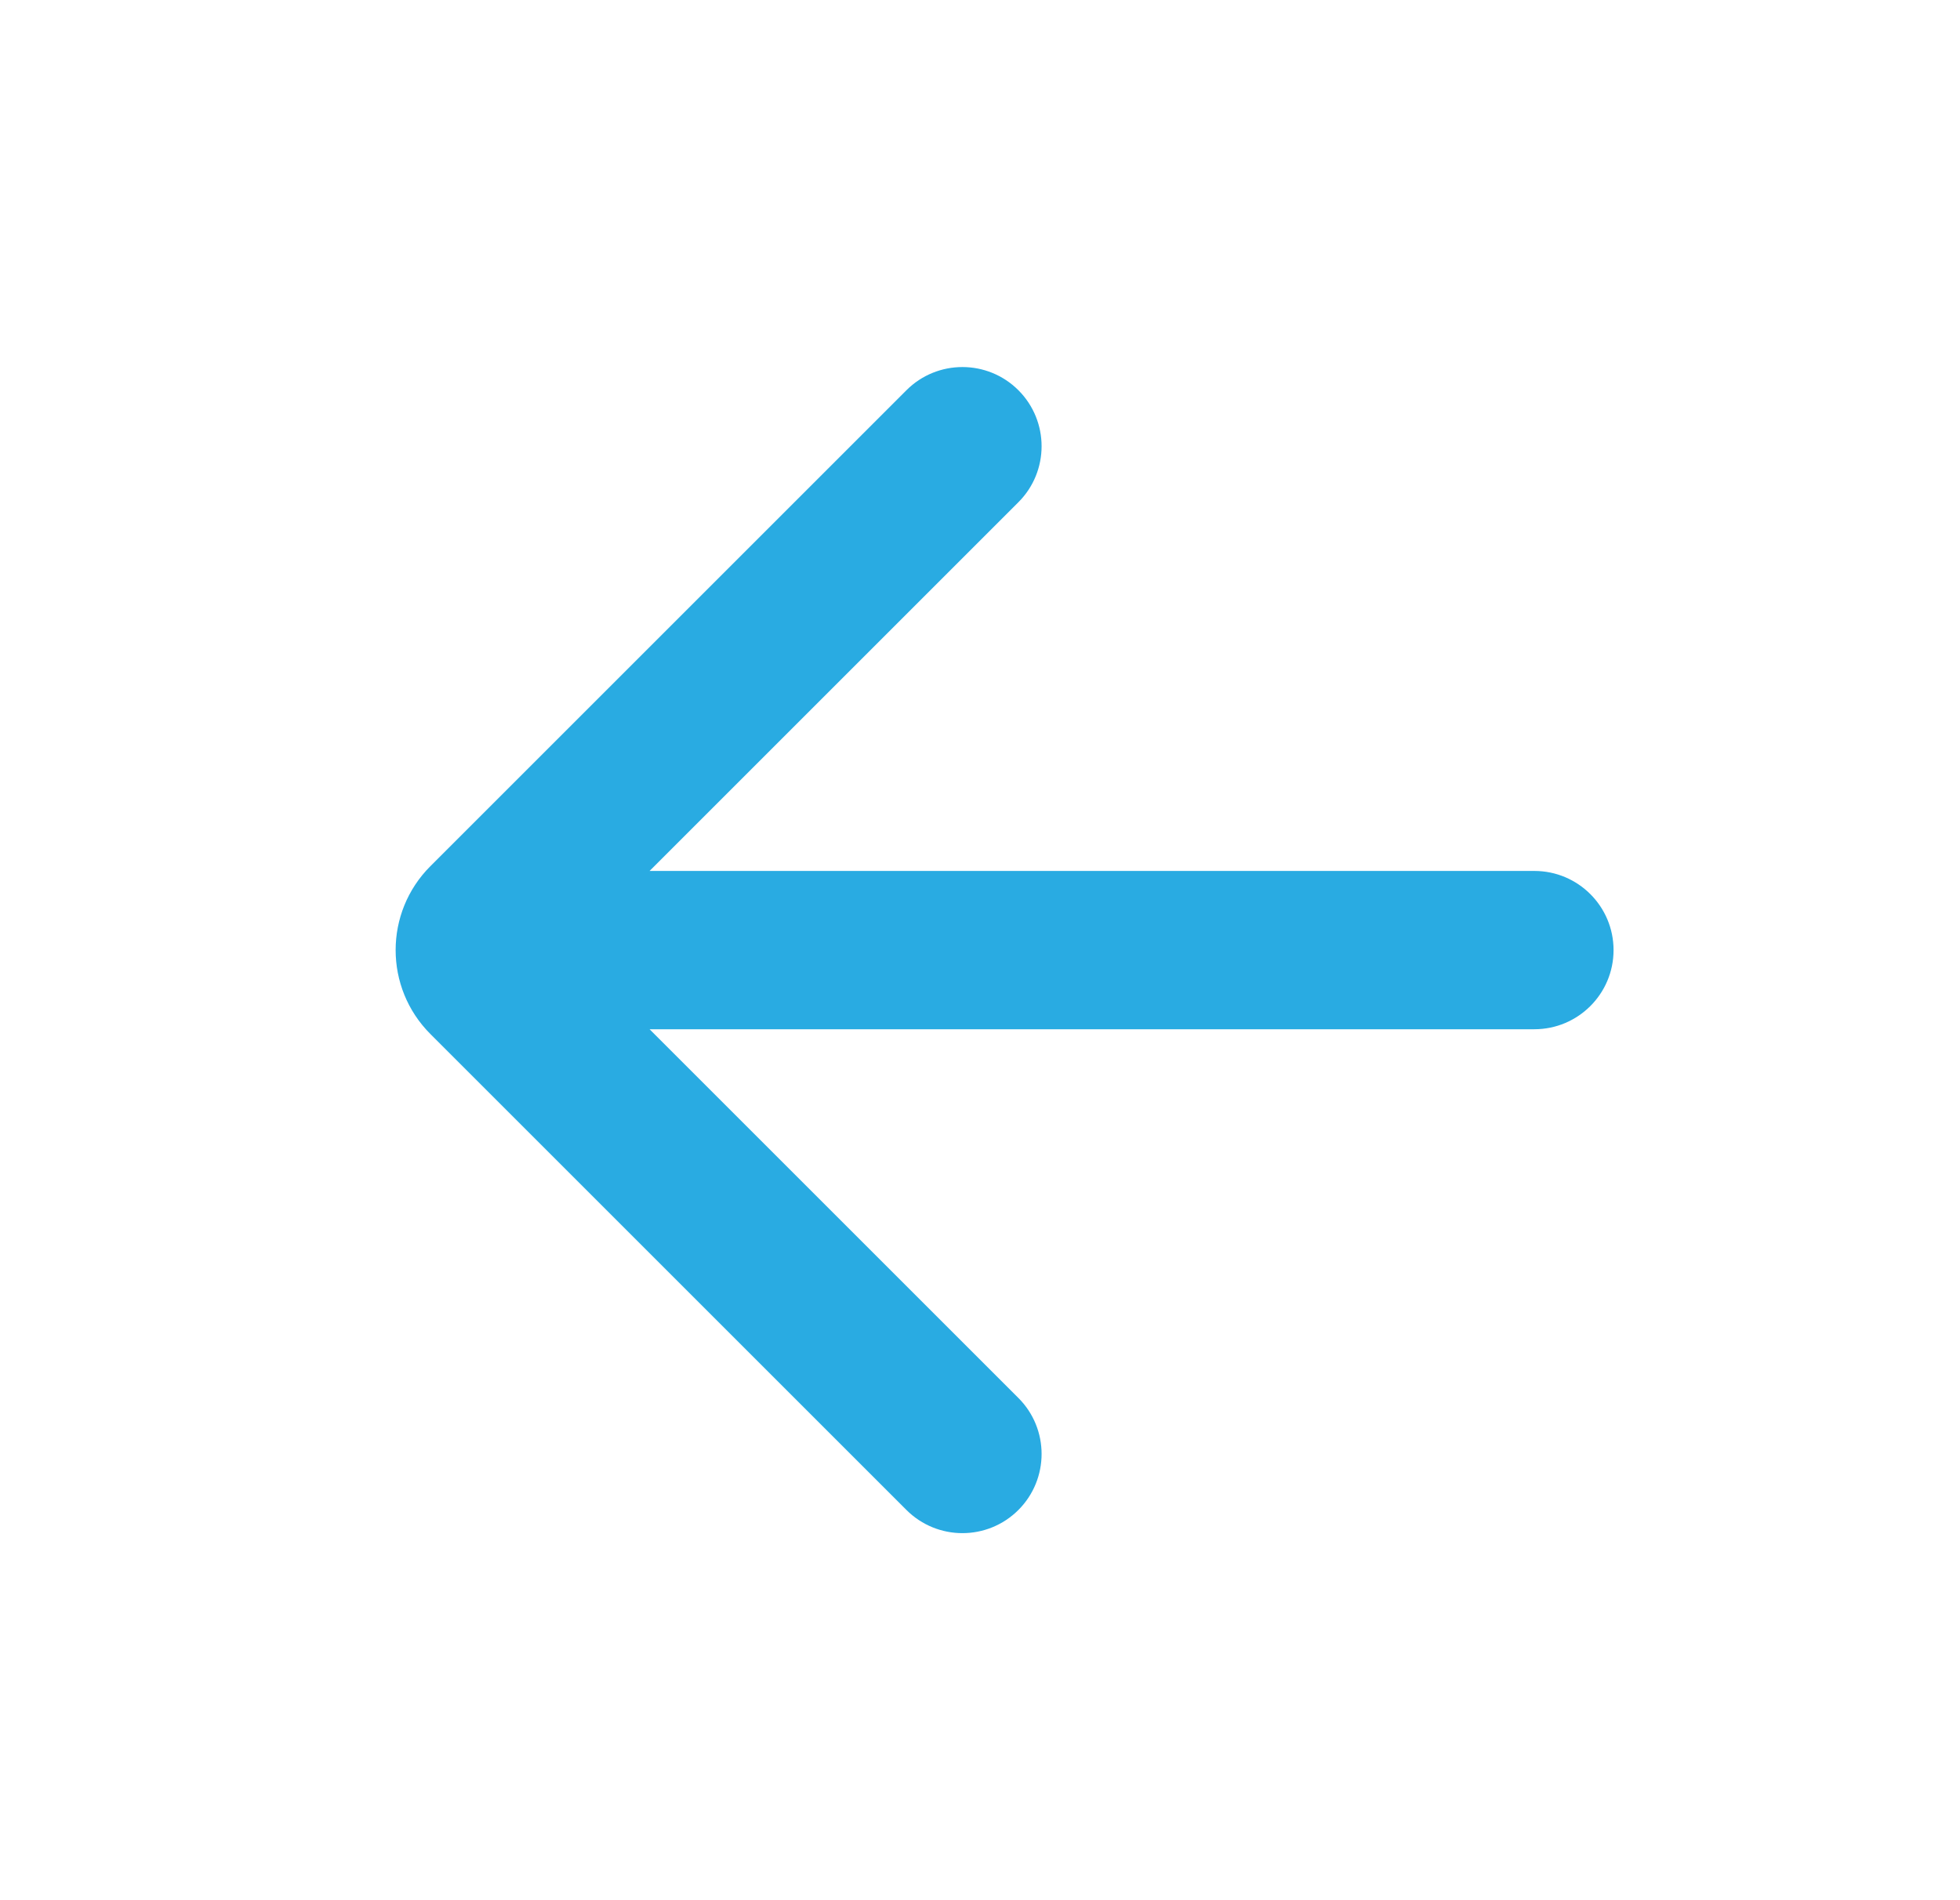 <svg width="33" height="32" viewBox="0 0 33 32" fill="none" xmlns="http://www.w3.org/2000/svg">
<path d="M10.937 14.667H25.833C26.57 14.667 27.167 15.264 27.167 16C27.167 16.736 26.57 17.333 25.833 17.333H10.937L17.147 23.543C17.667 24.063 17.667 24.907 17.147 25.428C16.626 25.949 15.782 25.949 15.261 25.428L7.247 17.414C6.466 16.633 6.466 15.367 7.247 14.586L15.261 6.572C15.782 6.051 16.626 6.051 17.147 6.572C17.667 7.093 17.667 7.937 17.147 8.457L10.937 14.667Z" fill="#29ABE2"/>
</svg>
